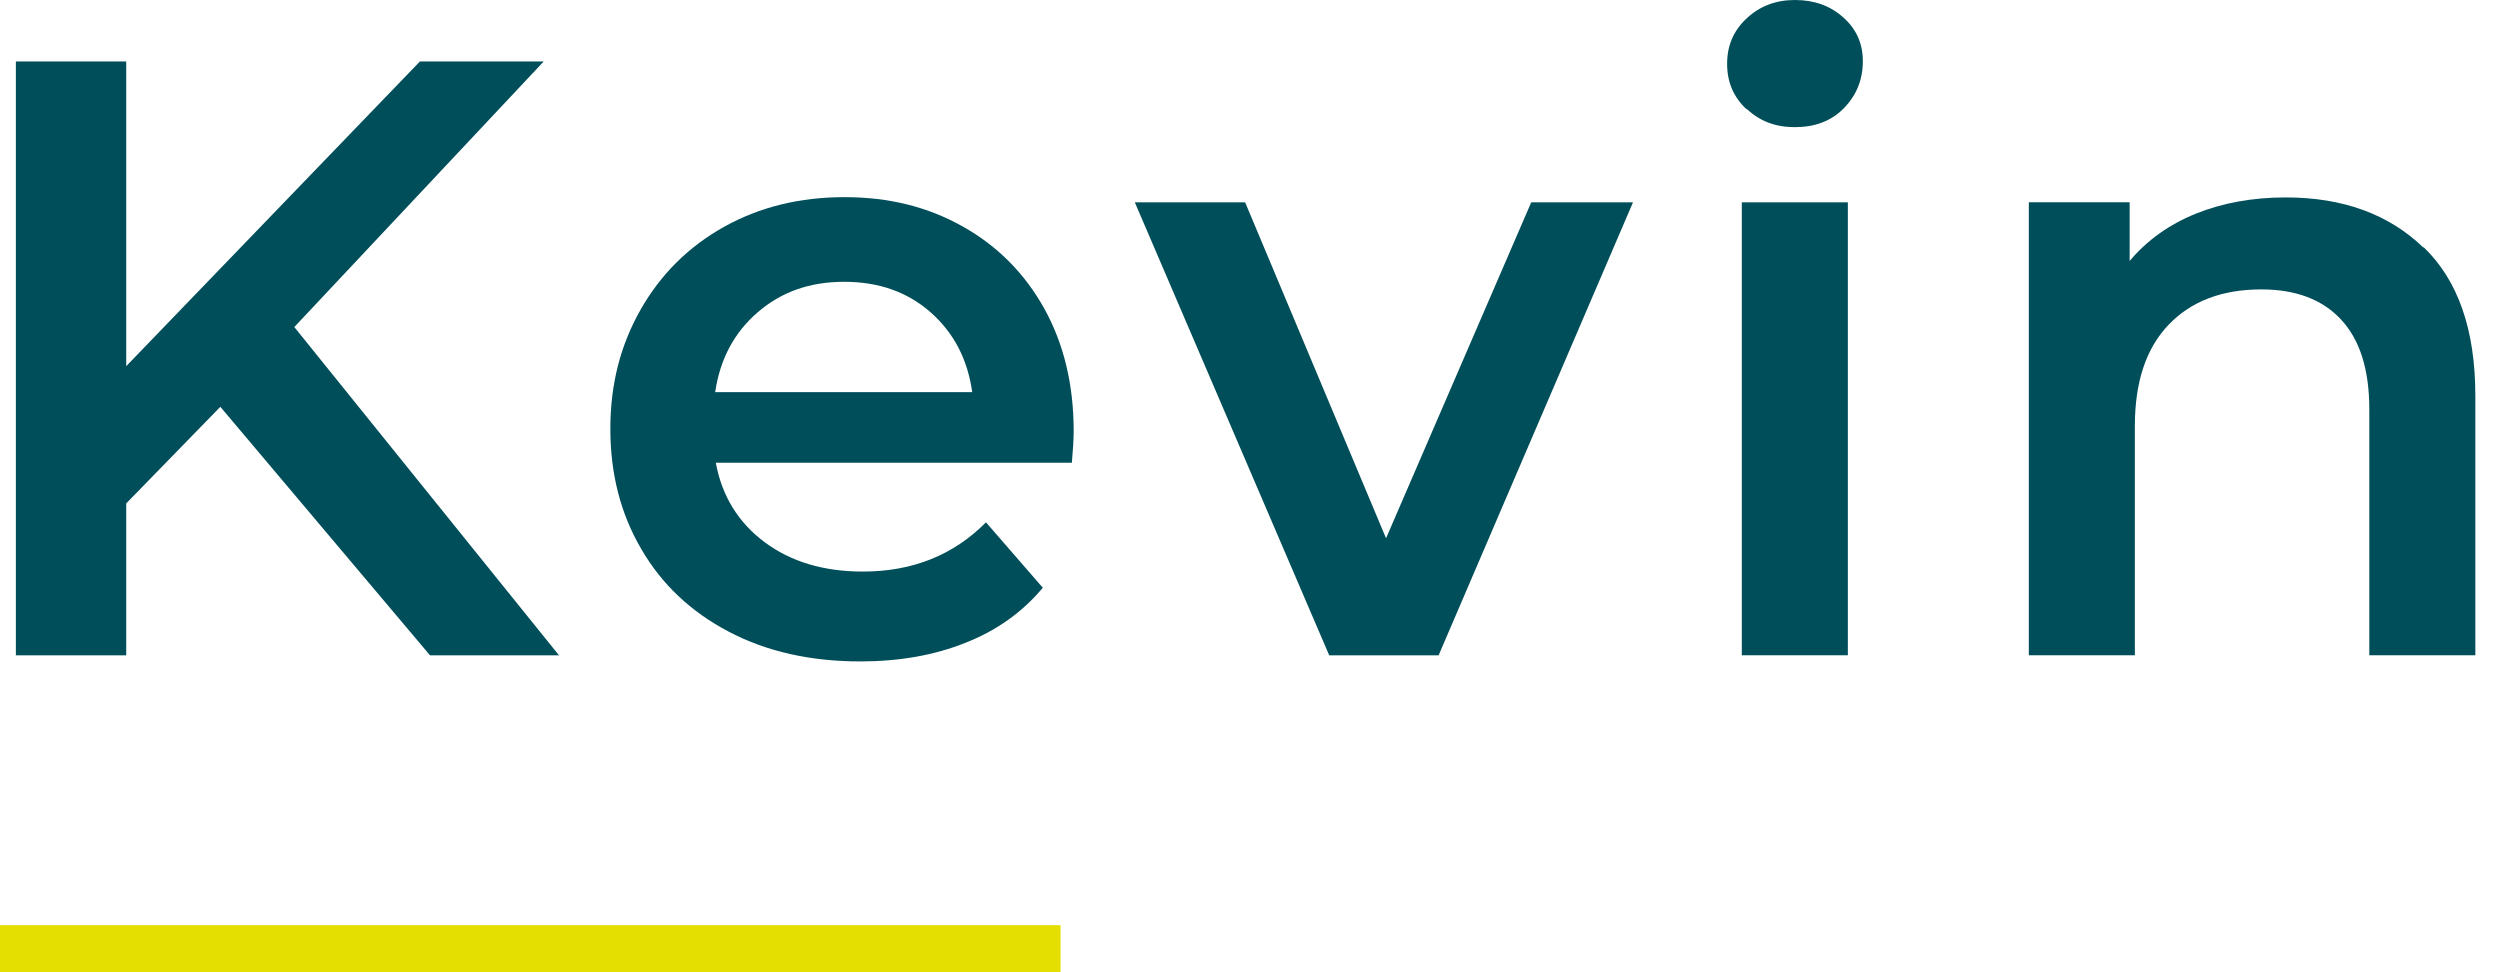<svg width="72" height="28" viewBox="0 0 72 28" fill="none" xmlns="http://www.w3.org/2000/svg">
<path d="M0 26.644L0 28L30.544 28V26.644H0Z" fill="#E4DF00"/>
<path d="M6.346 11.716L3.635 14.498V18.873H0.457V1.77H3.635V10.546L12.094 1.77H15.659L8.476 9.419L16.099 18.873H12.384L6.346 11.716Z" fill="#004E59"/>
<path d="M30.852 13.327H20.615C20.791 14.287 21.266 15.052 22.023 15.616C22.78 16.179 23.722 16.461 24.849 16.461C26.284 16.461 27.463 15.985 28.396 15.043L30.033 16.927C29.444 17.631 28.704 18.16 27.806 18.512C26.909 18.872 25.896 19.049 24.778 19.049C23.344 19.049 22.085 18.767 20.993 18.195C19.902 17.623 19.057 16.83 18.467 15.809C17.869 14.788 17.578 13.635 17.578 12.35C17.578 11.065 17.869 9.938 18.45 8.917C19.03 7.896 19.831 7.104 20.853 6.532C21.883 5.959 23.036 5.678 24.321 5.678C25.606 5.678 26.724 5.959 27.727 6.523C28.731 7.086 29.514 7.878 30.078 8.891C30.641 9.912 30.922 11.082 30.922 12.42C30.922 12.632 30.905 12.931 30.87 13.327H30.852ZM21.83 8.987C21.152 9.568 20.738 10.334 20.597 11.294H28C27.868 10.352 27.472 9.586 26.803 8.996C26.134 8.406 25.307 8.116 24.312 8.116C23.317 8.116 22.507 8.406 21.83 8.987Z" fill="#004E59"/>
<path d="M47.03 5.828L41.432 18.873H38.281L32.683 5.828H35.86L39.918 15.502L44.099 5.828H47.03Z" fill="#004E59"/>
<path d="M50.305 3.151C49.926 2.799 49.741 2.368 49.741 1.84C49.741 1.312 49.926 0.88 50.305 0.528C50.683 0.176 51.141 0 51.695 0C52.25 0 52.716 0.167 53.086 0.502C53.465 0.836 53.65 1.259 53.65 1.76C53.65 2.297 53.465 2.746 53.104 3.116C52.743 3.486 52.267 3.662 51.695 3.662C51.123 3.662 50.674 3.486 50.305 3.134V3.151ZM50.164 5.827H53.218V18.872H50.164V5.827Z" fill="#004E59"/>
<path d="M69.802 7.12C70.797 8.08 71.29 9.506 71.29 11.398V18.872H68.236V11.786C68.236 10.641 67.963 9.787 67.426 9.207C66.889 8.626 66.123 8.335 65.128 8.335C64.002 8.335 63.112 8.67 62.461 9.347C61.81 10.025 61.484 10.993 61.484 12.27V18.872H58.43V5.826H61.334V7.516C61.836 6.918 62.479 6.46 63.245 6.152C64.01 5.844 64.873 5.686 65.832 5.686C67.478 5.686 68.799 6.17 69.793 7.129L69.802 7.12Z" fill="#004E59"/>
</svg>
